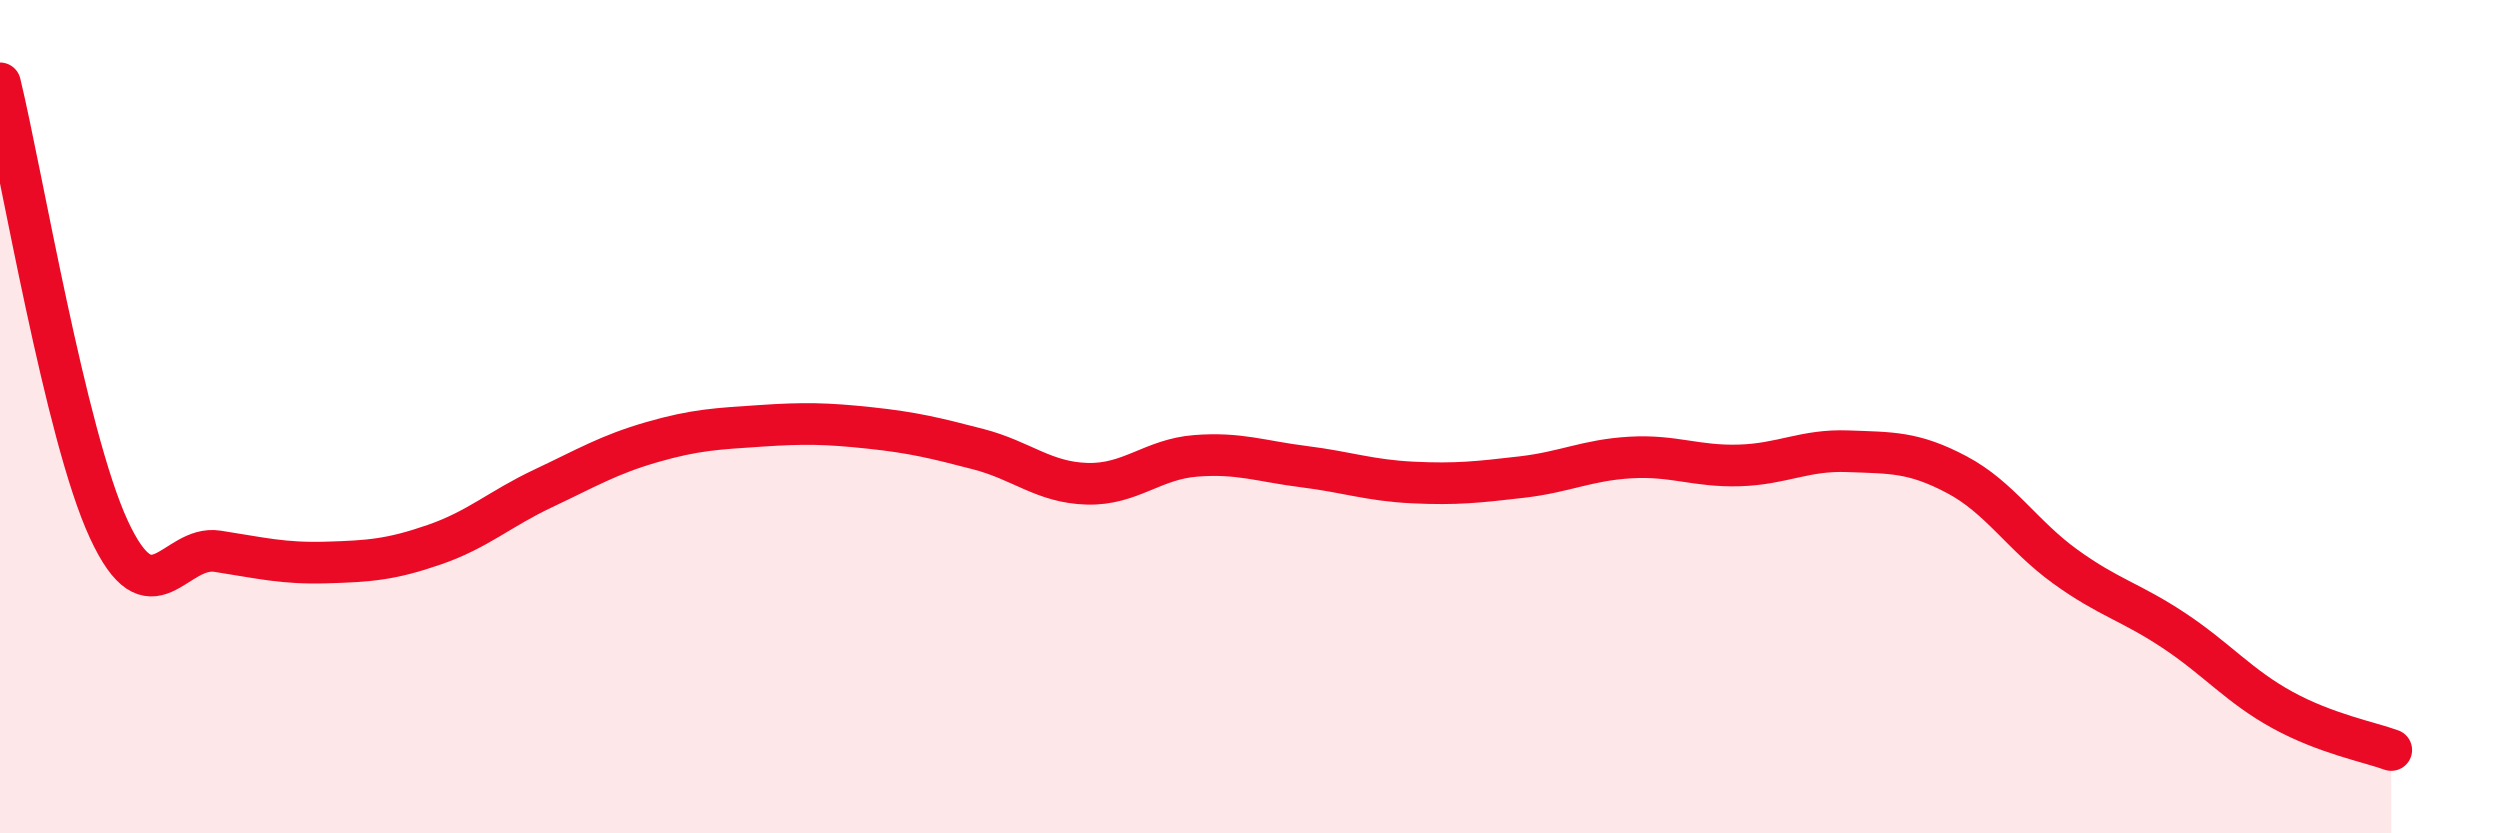 
    <svg width="60" height="20" viewBox="0 0 60 20" xmlns="http://www.w3.org/2000/svg">
      <path
        d="M 0,2 C 0.52,4.14 1.57,10.45 2.61,12.7 C 3.65,14.95 4.18,13.07 5.22,13.23 C 6.26,13.39 6.79,13.53 7.83,13.5 C 8.87,13.47 9.39,13.43 10.43,13.07 C 11.47,12.71 12,12.21 13.04,11.72 C 14.08,11.23 14.61,10.91 15.65,10.61 C 16.69,10.31 17.22,10.29 18.26,10.22 C 19.3,10.15 19.83,10.16 20.87,10.27 C 21.91,10.38 22.44,10.51 23.48,10.78 C 24.52,11.05 25.05,11.58 26.09,11.61 C 27.13,11.64 27.66,11.02 28.7,10.94 C 29.74,10.86 30.26,11.07 31.3,11.2 C 32.34,11.33 32.87,11.53 33.91,11.58 C 34.95,11.63 35.48,11.57 36.52,11.45 C 37.56,11.33 38.09,11.04 39.13,10.98 C 40.17,10.92 40.7,11.2 41.74,11.17 C 42.78,11.14 43.31,10.79 44.35,10.83 C 45.39,10.87 45.92,10.84 46.96,11.39 C 48,11.94 48.53,12.85 49.57,13.6 C 50.61,14.35 51.13,14.44 52.17,15.13 C 53.21,15.82 53.74,16.47 54.78,17.04 C 55.82,17.61 56.87,17.81 57.39,18L57.39 20L0 20Z"
        fill="#EB0A25"
        opacity="0.1"
        stroke-linecap="round"
        stroke-linejoin="round"
      />
      <path
        d="M 0,2 C 0.52,4.14 1.57,10.45 2.61,12.7 C 3.65,14.95 4.18,13.07 5.22,13.23 C 6.26,13.39 6.79,13.53 7.83,13.5 C 8.87,13.47 9.39,13.43 10.43,13.07 C 11.47,12.71 12,12.21 13.04,11.72 C 14.08,11.23 14.61,10.91 15.65,10.61 C 16.69,10.31 17.22,10.29 18.26,10.22 C 19.3,10.15 19.83,10.16 20.87,10.27 C 21.91,10.38 22.44,10.51 23.48,10.78 C 24.52,11.05 25.05,11.58 26.09,11.61 C 27.13,11.64 27.66,11.02 28.7,10.94 C 29.74,10.86 30.26,11.07 31.3,11.2 C 32.34,11.33 32.87,11.53 33.91,11.58 C 34.95,11.63 35.48,11.57 36.52,11.45 C 37.56,11.33 38.09,11.04 39.13,10.98 C 40.17,10.92 40.7,11.2 41.74,11.17 C 42.78,11.14 43.31,10.79 44.35,10.83 C 45.39,10.87 45.92,10.84 46.96,11.39 C 48,11.94 48.53,12.85 49.57,13.6 C 50.61,14.35 51.13,14.44 52.17,15.13 C 53.21,15.82 53.74,16.47 54.78,17.04 C 55.82,17.61 56.87,17.81 57.39,18"
        stroke="#EB0A25"
        stroke-width="1"
        fill="none"
        stroke-linecap="round"
        stroke-linejoin="round"
      />
    </svg>
  
